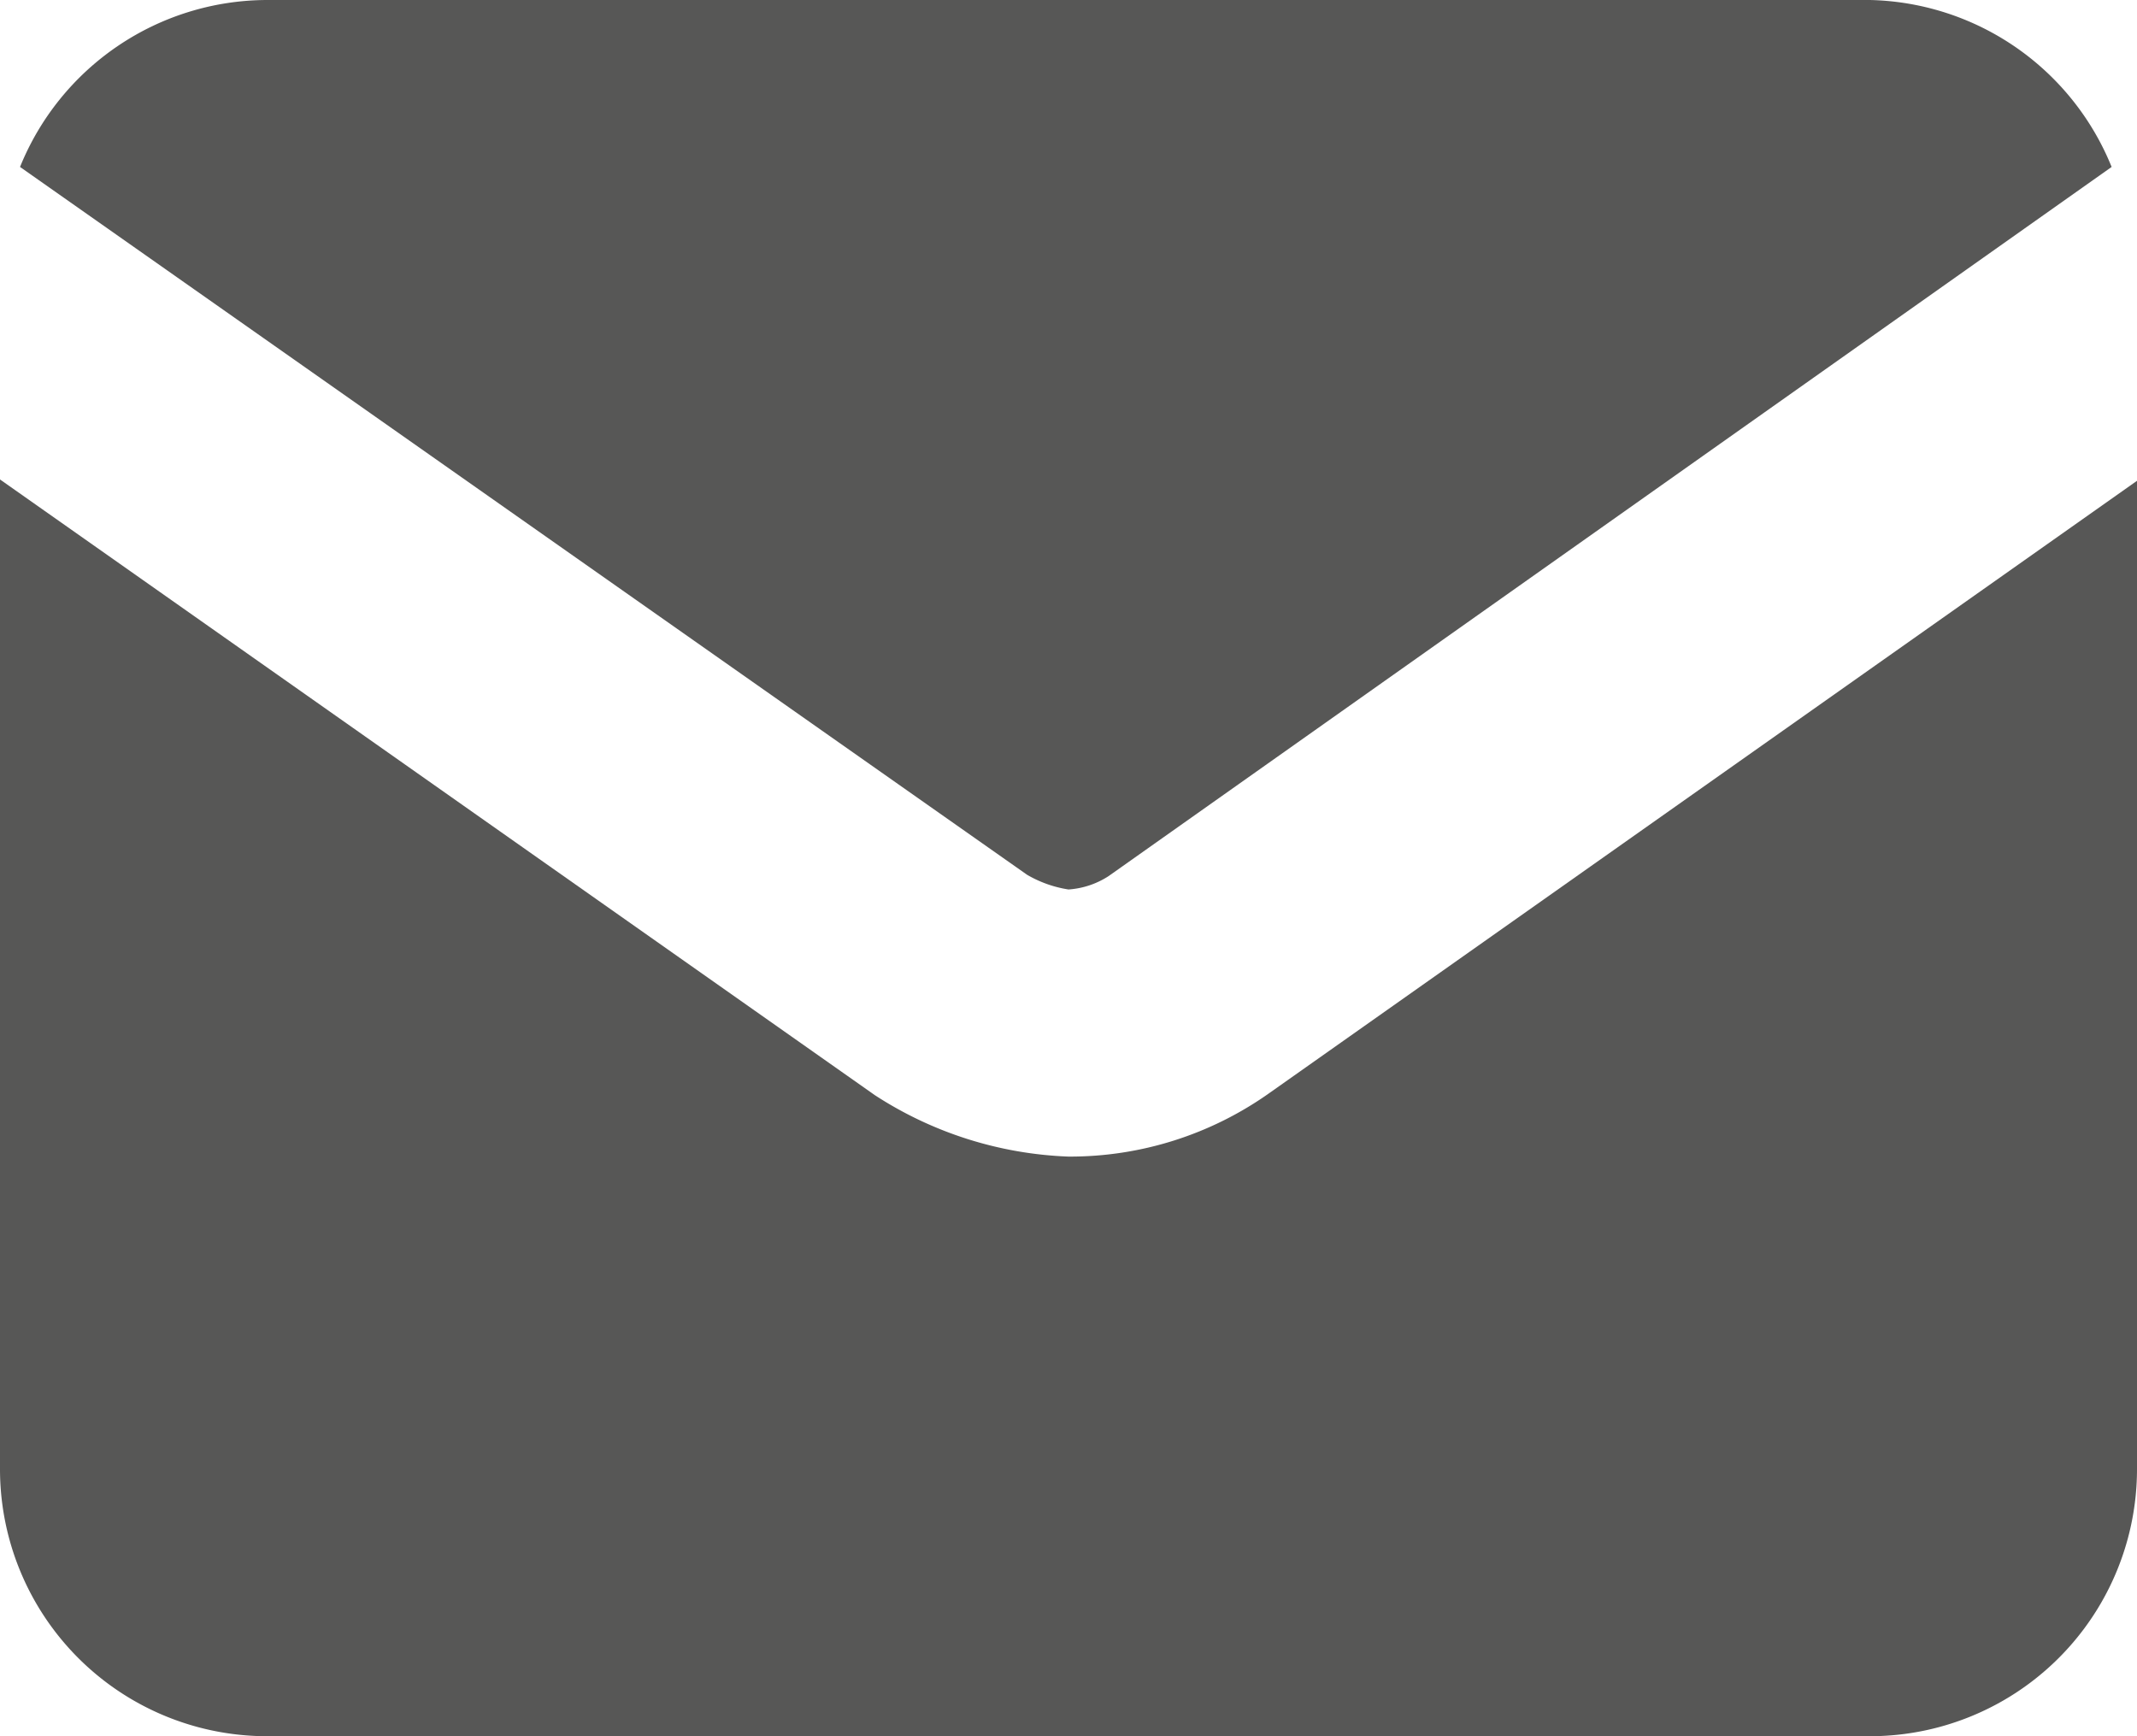 <svg xmlns="http://www.w3.org/2000/svg" viewBox="0 0 16 13"><defs><style>.cls-1{fill:#575756;}</style></defs><title>Ресурс 40</title><g id="Слой_2" data-name="Слой 2"><g id="Слой_1-2" data-name="Слой 1"><path class="cls-1" d="M7.69,6.55A.88.88,0,0,0,8,6.66a.63.63,0,0,0,.3-.1l7.51-5.31A2,2,0,0,0,14,0H2A2,2,0,0,0,.15,1.25Z"/><path class="cls-1" d="M9.51,8.18A2.58,2.58,0,0,1,8,8.66,2.85,2.85,0,0,1,6.55,8.2L0,3.59V11a2,2,0,0,0,2,2H14a2,2,0,0,0,2-2V3.6Z"/></g></g></svg>
